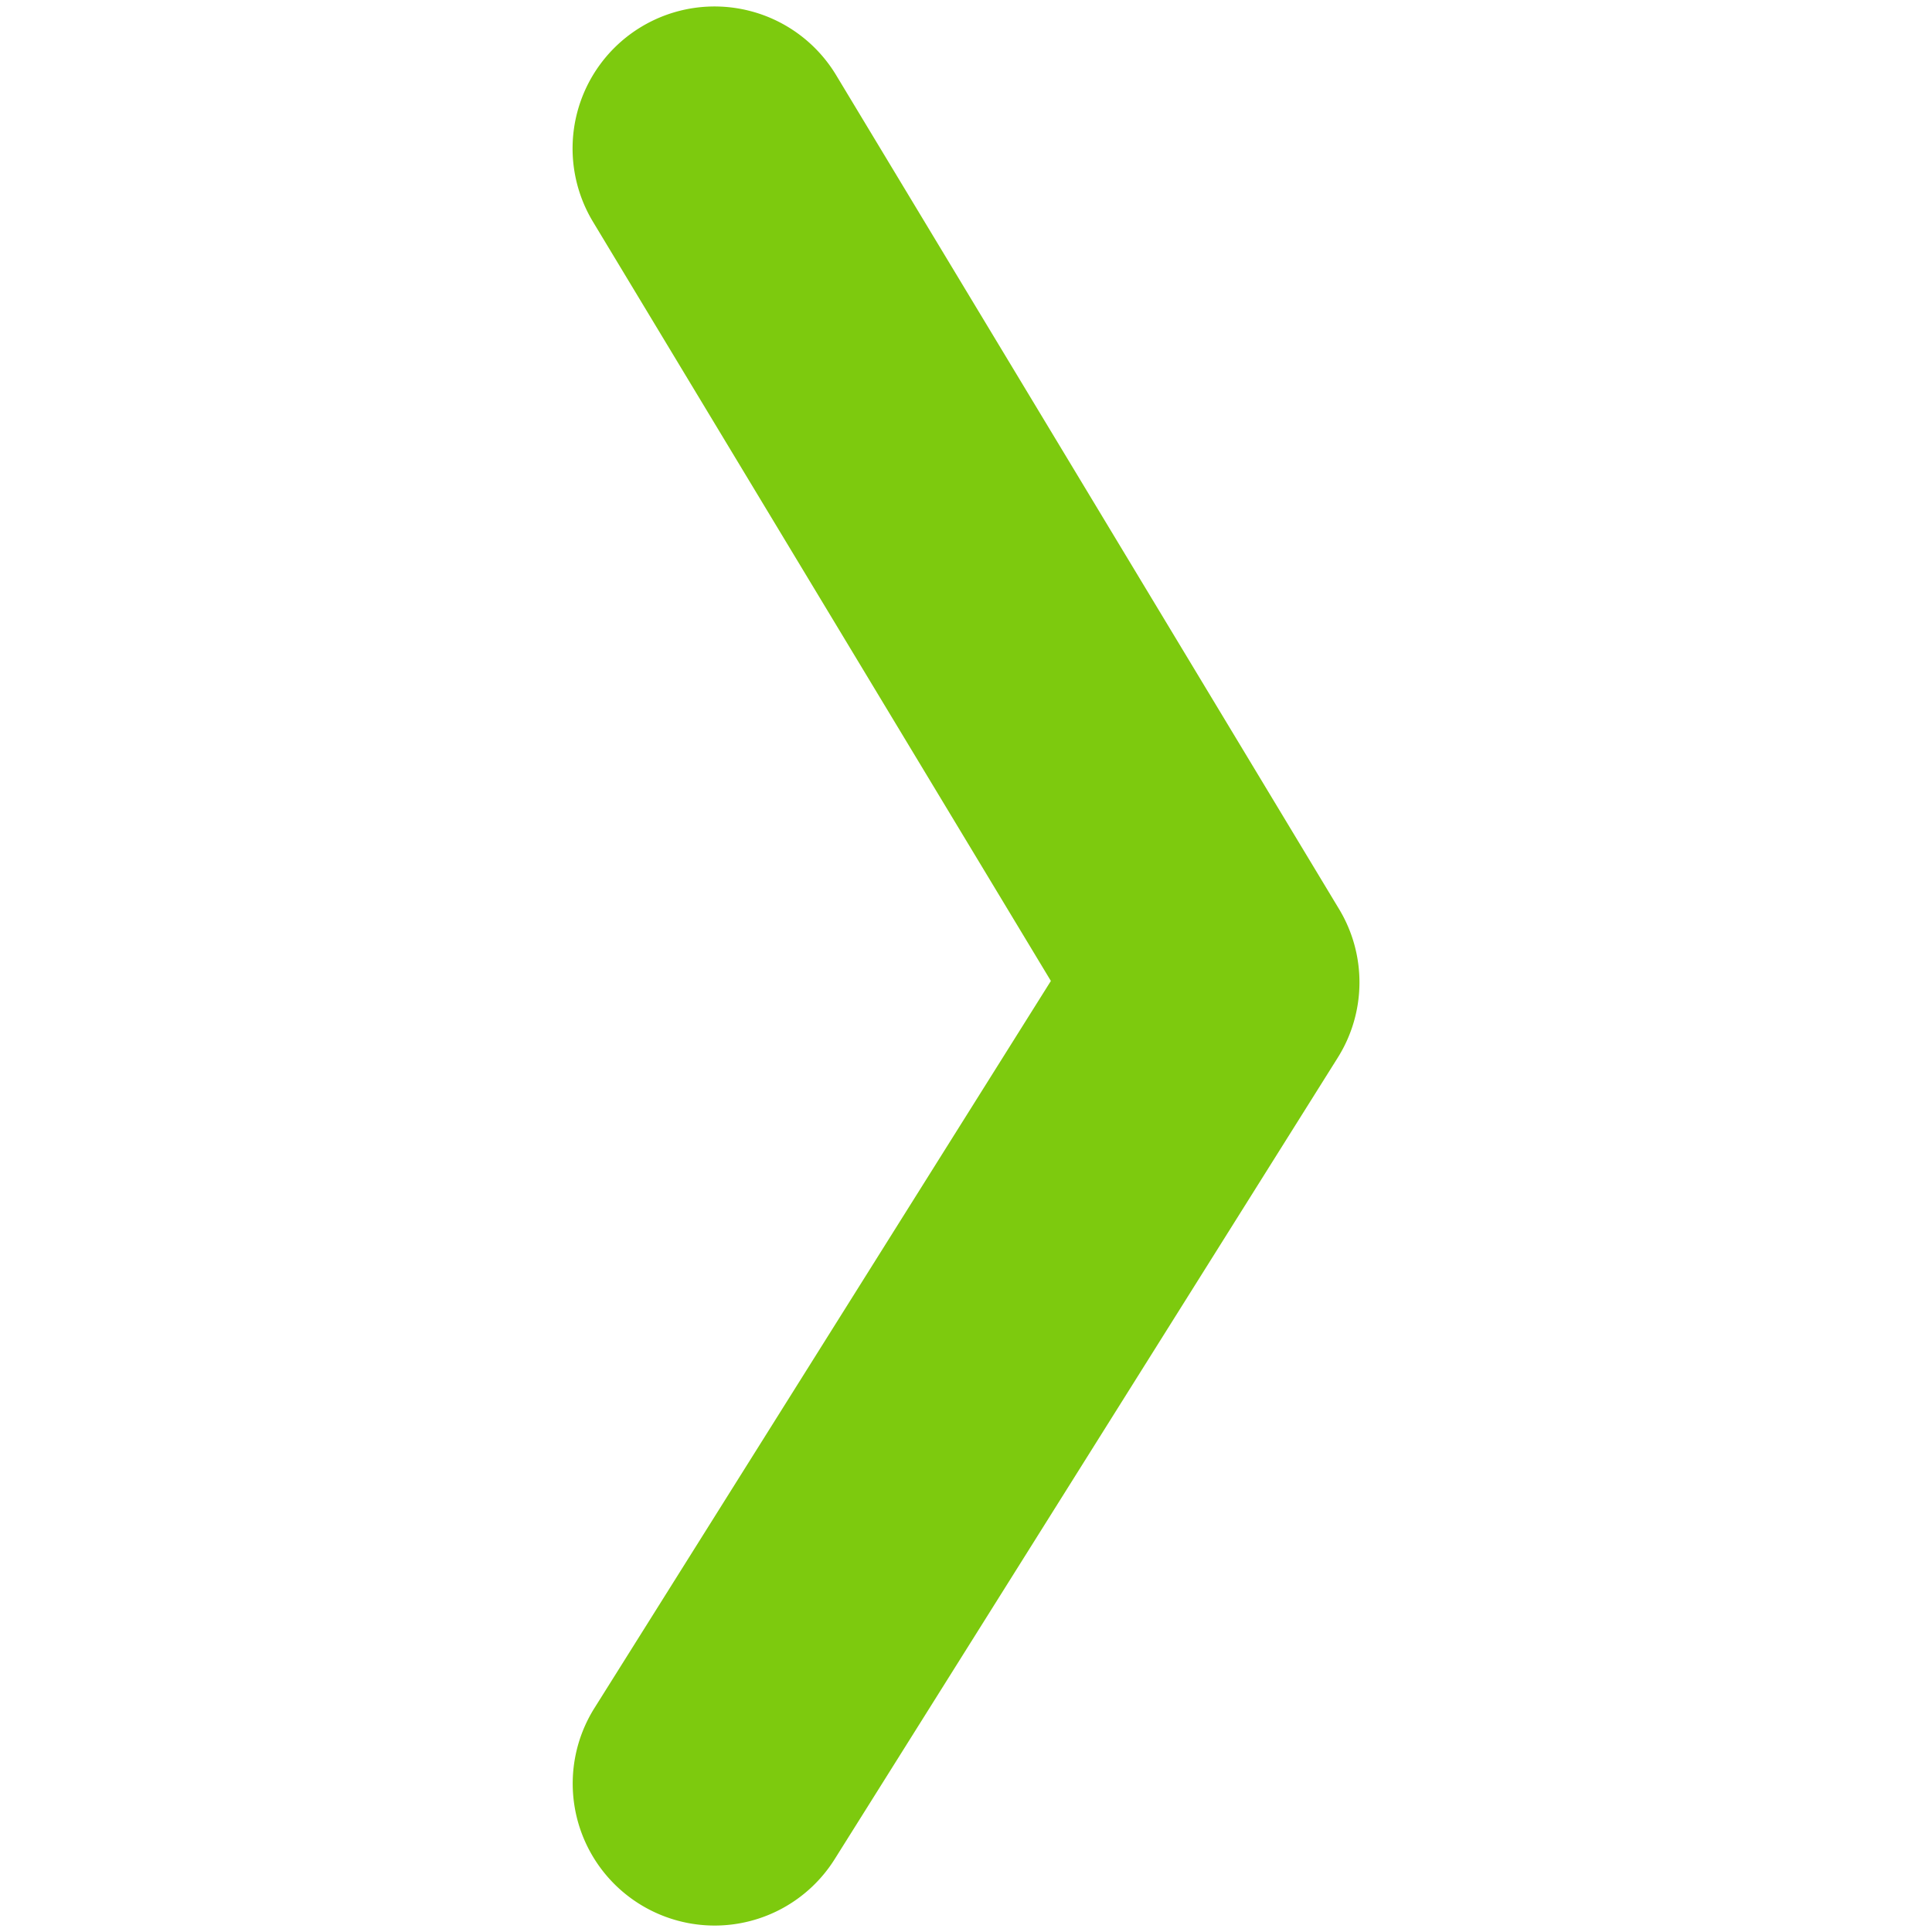 <svg viewBox="0 0 300 300" xmlns="http://www.w3.org/2000/svg"><path d="m110.93 299a22.05 22.05 0 0 1 -18.64-33.75l70.89-112.93-71.1-117.88a22 22 0 1 1 37.75-22.78l78.1 129.5a22 22 0 0 1 -.22 23.1l-78.09 124.41a22 22 0 0 1 -18.69 10.33z" fill="#7DCA0E"/></svg>
